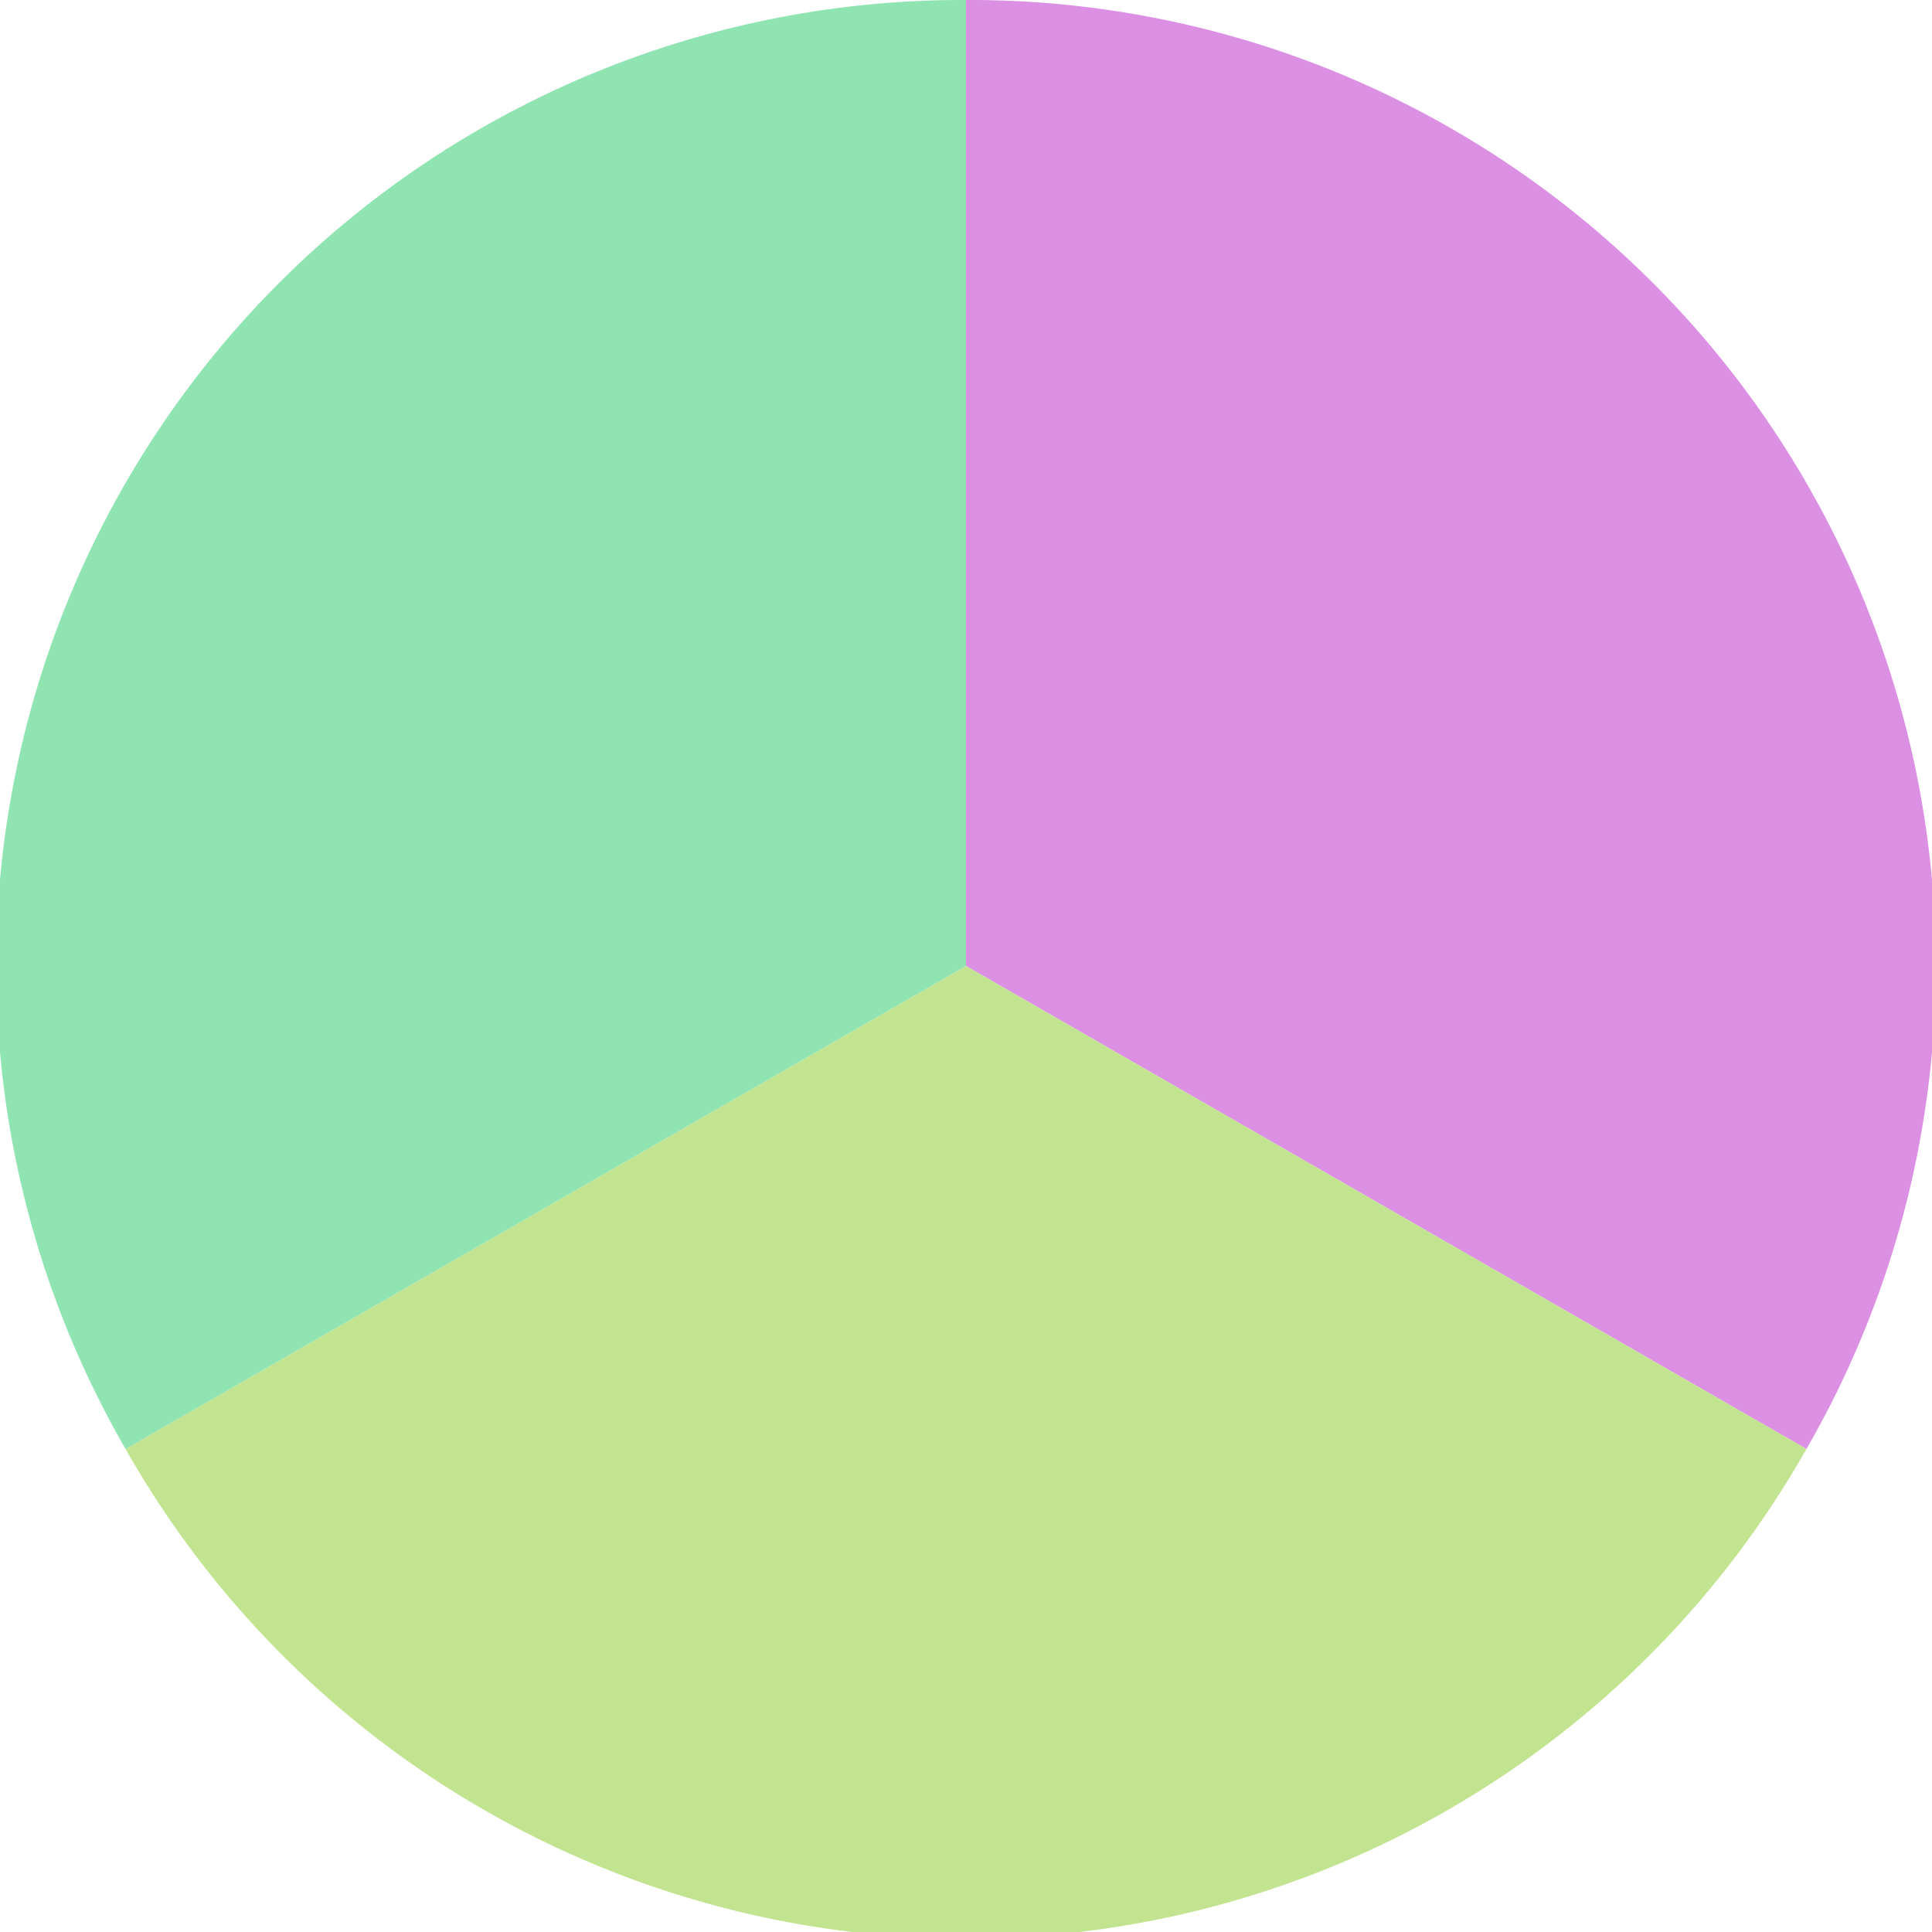 <?xml version="1.0" standalone="no"?>
<svg width="500" height="500" viewBox="-1 -1 2 2" xmlns="http://www.w3.org/2000/svg">
        <path d="M 0 -1 
             A 1,1 0 0,1 0.87 0.5             L 0,0
             z" fill="#dc90e4" />
            <path d="M 0.87 0.5 
             A 1,1 0 0,1 -0.87 0.5             L 0,0
             z" fill="#c2e490" />
            <path d="M -0.87 0.5 
             A 1,1 0 0,1 -0 -1             L 0,0
             z" fill="#90e4b2" />
    </svg>

